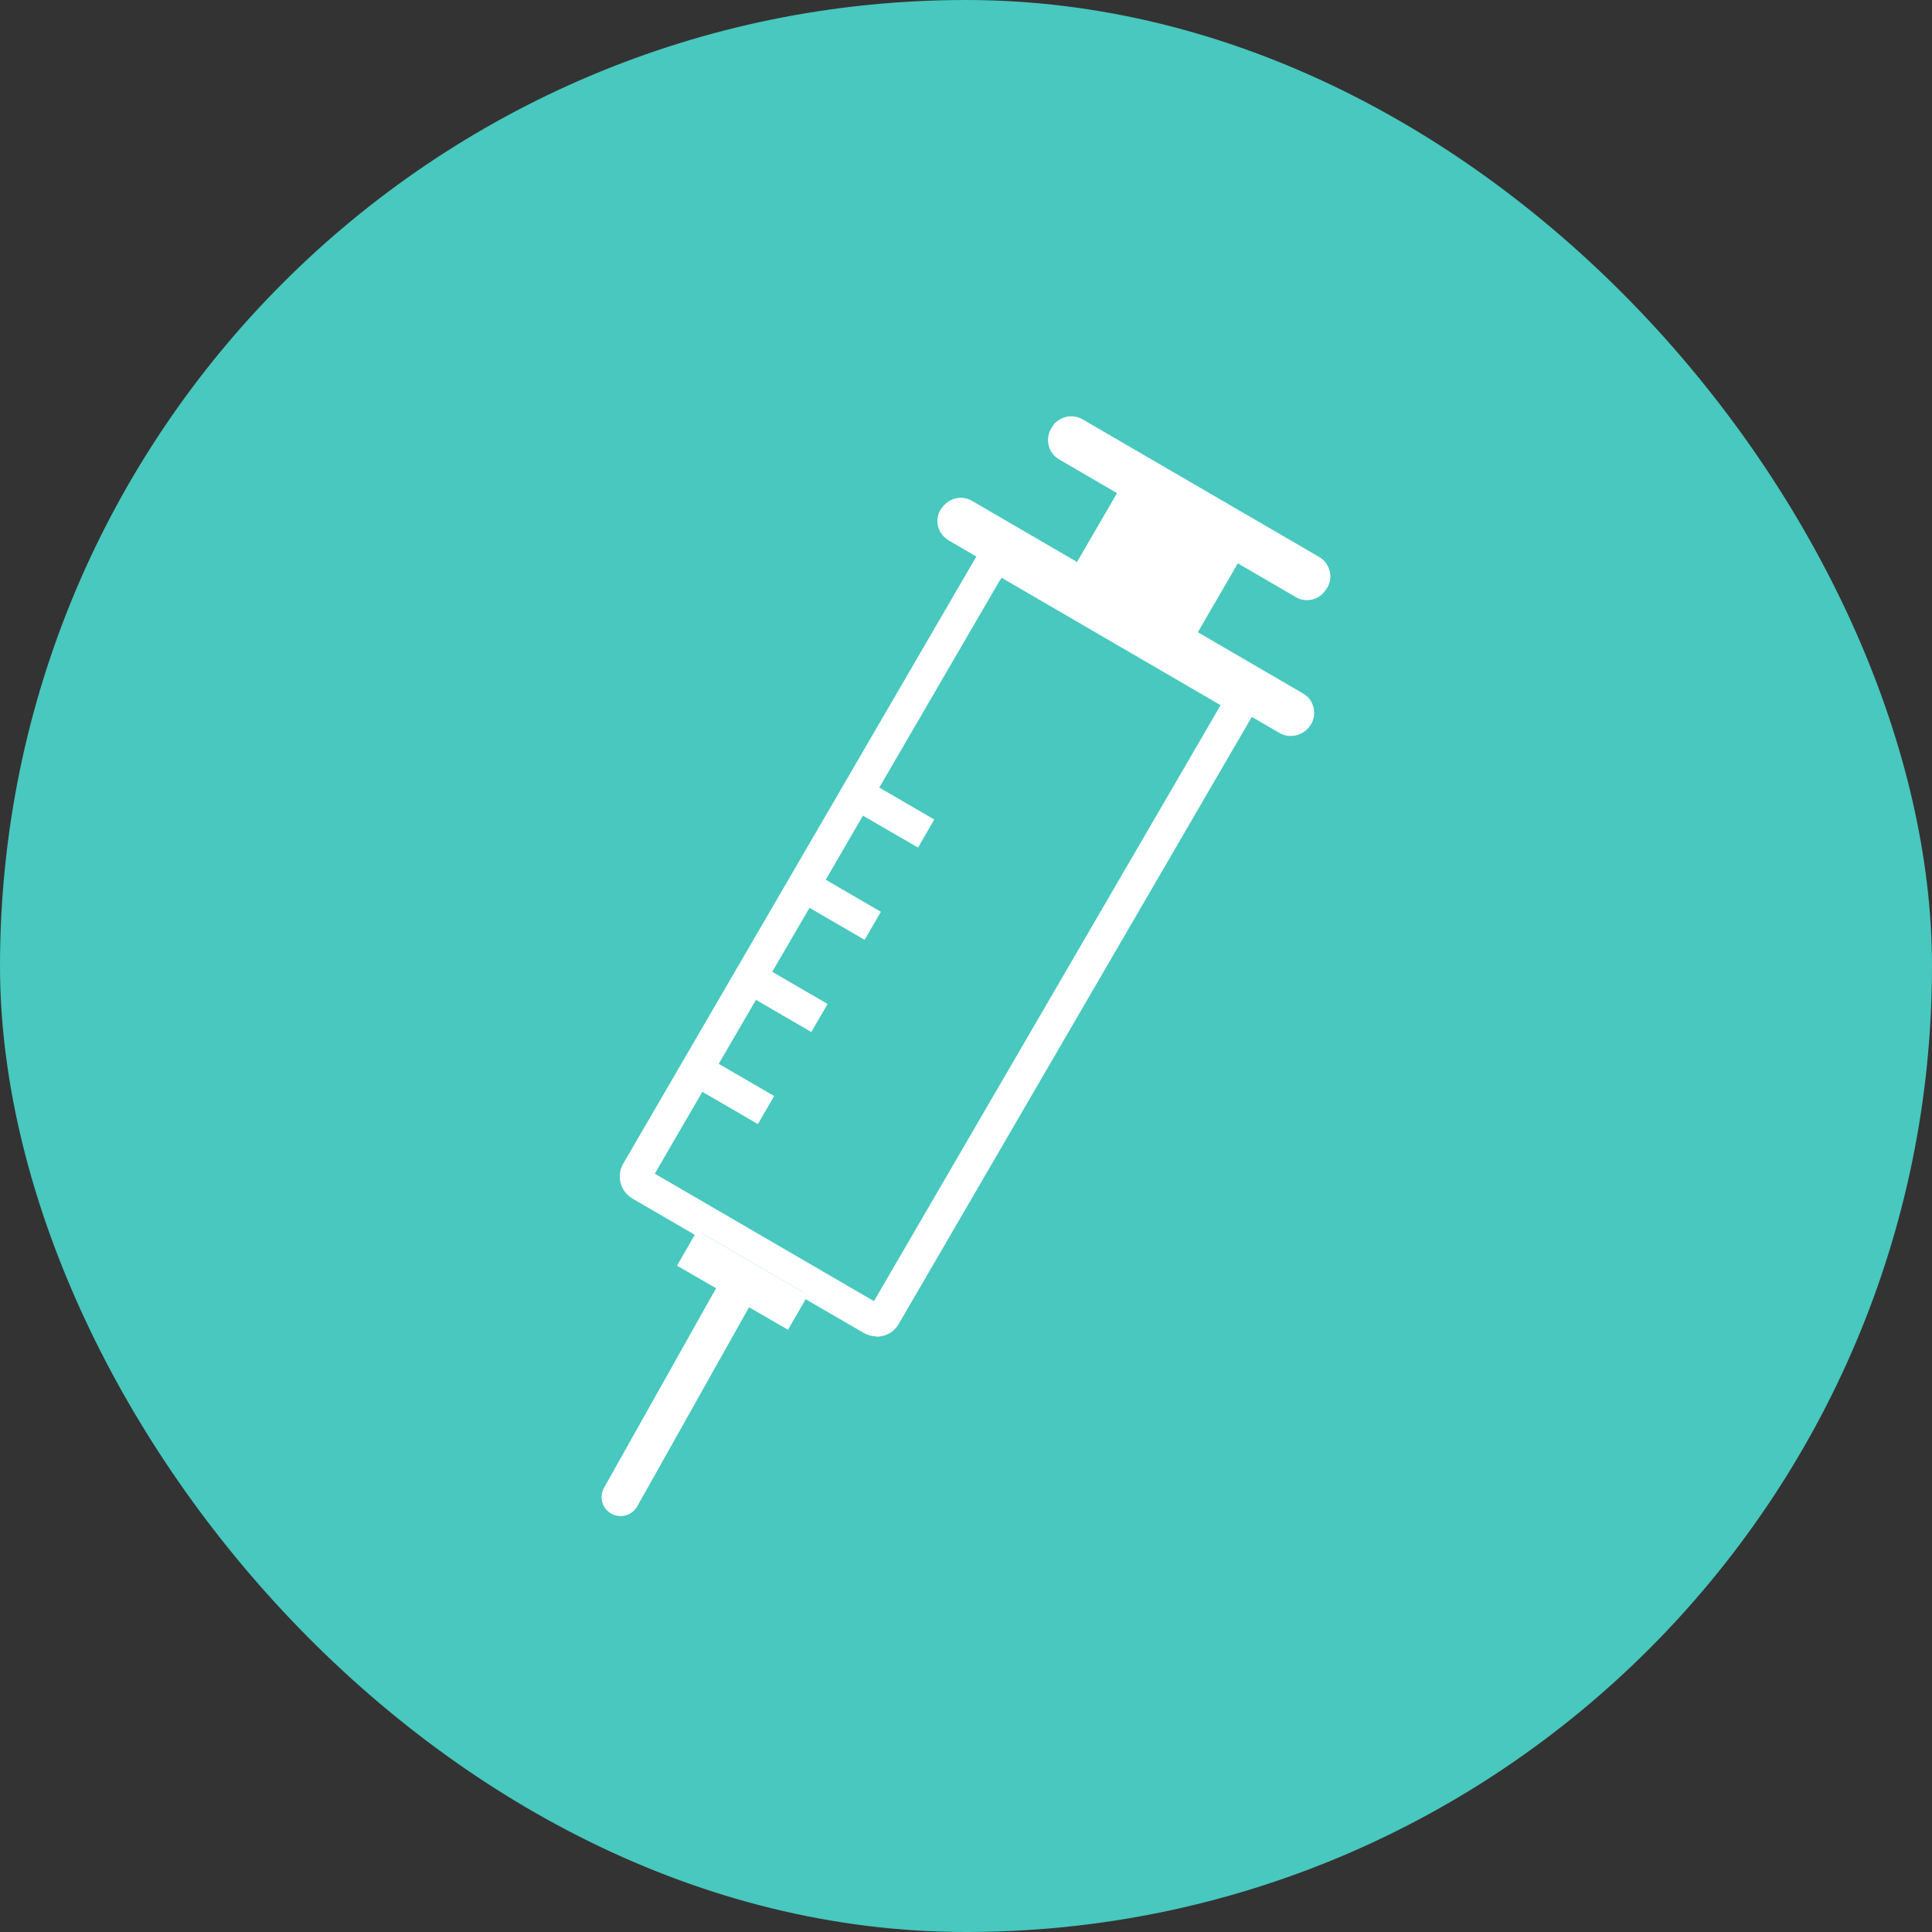 <?xml version="1.0" encoding="UTF-8"?>
<svg id="_レイヤー_2" data-name="レイヤー 2" xmlns="http://www.w3.org/2000/svg" width="170" height="170" viewBox="0 0 170 170">
  <rect x="0" y="0" width="170" height="170" fill="#333333" stroke="none"/>
  <defs>
    <style>
      .cls-1 {
        fill: #fff;
      }

      .cls-2 {
        fill: #48c8be;
      }
    </style>
  </defs>
  <g id="_具" data-name="具">
    <g>
      <rect class="cls-2" x="0" y="0" width="170" height="170" rx="85" ry="85"/>
      <g>
        <g>
          <polygon class="cls-1" points="72.06 112.29 72 112.39 62.24 106.75 62.29 106.65 72.06 112.29"/>
          <polygon class="cls-1" points="72 112.39 71.1 113.95 61.35 108.28 62.24 106.75 72 112.39"/>
          <polygon class="cls-1" points="64.46 114.19 59.57 111.37 61.35 108.28 71.1 113.95 69.34 117.01 64.46 114.19"/>
          <g>
            <polygon class="cls-1" points="75.92 82.13 71.07 79.31 67.37 85.67 72.24 88.49 71.23 90.24 66.36 87.41 62.66 93.77 67.54 96.6 66.53 98.35 61.64 95.51 57.04 103.44 77.05 115.08 107.89 62.06 107.9 62.07 77.13 115.35 72 112.39 72.06 112.29 62.29 106.65 62.24 106.75 56.89 103.66 87.65 50.38 87.83 50.48 76.79 69.46 81.64 72.27 80.62 74.02 75.78 71.21 72.08 77.56 76.94 80.38 75.92 82.13"/>
            <path class="cls-1" d="M77.29,115.92l-5.86-3.39.06-.1-9.04-5.22-.06.1-6.07-3.5,31.18-54.01.91.52-11.04,18.98,4.84,2.81-1.43,2.47-4.85-2.81-3.27,5.64,4.85,2.82-1.43,2.47-4.85-2.82-3.28,5.63,4.87,2.83-1.43,2.47-4.87-2.83-3.28,5.63,4.88,2.83-1.43,2.47-4.89-2.84-4.19,7.2,19.29,11.22,30.86-53.05.69.48-.18.34-30.97,53.65ZM62.18,95.34l4.2,2.44.59-1.02-4.2-2.44-.59,1.02ZM66.86,87.22l4.21,2.45.59-1.02-4.21-2.45-.59,1.02ZM71.55,79.11l4.22,2.45.59-1.02-4.22-2.45-.59,1.02ZM76.24,70.99l4.24,2.46.59-1.02-4.24-2.46-.59,1.02Z"/>
          </g>
          <g>
            <path class="cls-1" d="M87.65,50.38l-30.76,53.29,5.35,3.09-.88,1.54-5.49-3.19c-.42-.25-.73-.64-.85-1.12-.13-.47-.06-.97.19-1.39l31.28-53.78-2.73-1.59c-.38-.22-.65-.53-.76-.89-.14-.42-.1-.86.11-1.23l.06-.08v-.03c.3-.49.81-.79,1.37-.79.27,0,.54.08.78.21l9.62,5.6,3.95-6.78-5.46-3.18c-.74-.43-.99-1.38-.56-2.12l.22-.36c.33-.33.73-.51,1.15-.53h.06c.27,0,.54.07.77.21l20.82,12.11c.36.21.61.55.72.95.11.39.05.81-.15,1.16l-.07.1v.02c-.23.37-.56.63-.97.74-.13.03-.27.05-.4.05-.27,0-.54-.07-.78-.21l-5.46-3.18-3.95,6.78,9.62,5.6c.36.21.61.54.72.94.1.39.05.79-.13,1.14l-.06.08-.02.03c-.29.49-.8.79-1.36.79-.27,0-.54-.07-.78-.21l-2.82-1.64-31.28,53.78c-.24.42-.64.72-1.12.85-.16.04-.32.07-.48.07-.32,0-.63-.09-.92-.25l-5.1-2.96.9-1.57,5.13,2.96,30.76-53.29h0s.1-.17.1-.17l-20.01-11.64-.13.23-.18-.1Z"/>
            <path class="cls-1" d="M77.11,117.59c-.39,0-.78-.11-1.12-.31l-5.46-3.17,1.32-2.29,5.13,2.97,30.36-52.59h0s.08-.14.08-.14l-19.3-11.23-.13.23-.18-.1-30.35,52.56,5.35,3.09-1.3,2.26-5.85-3.4c-.52-.31-.89-.79-1.05-1.37-.15-.58-.07-1.19.23-1.71l31.07-53.42-2.37-1.38c-.46-.27-.8-.66-.95-1.12-.18-.53-.13-1.09.14-1.57l.1-.13h0c.6-.95,1.77-1.23,2.68-.71l9.26,5.39,3.52-6.06-5.1-2.97c-.45-.26-.78-.69-.91-1.2-.13-.51-.06-1.04.2-1.49l.29-.45c.4-.4.91-.63,1.43-.65h0c.42,0,.76.09,1.06.27l20.82,12.11c.45.27.78.69.91,1.2.14.5.07,1.03-.19,1.48l-.09.13c-.26.45-.69.79-1.2.92-.52.14-1.05.06-1.49-.2l-5.1-2.97-3.52,6.06,9.26,5.39c.46.26.78.69.91,1.2.13.49.07,1-.17,1.44l-.1.14c-.5.88-1.77,1.24-2.69.71l-2.46-1.43-31.07,53.42c-.3.52-.79.89-1.37,1.04-.19.05-.39.08-.58.08ZM71.67,113.8l4.74,2.75c.33.19.71.24,1.07.14.37-.1.68-.33.87-.66l31.49-54.15,3.18,1.85c.53.31,1.26.11,1.56-.42l.11-.15c.1-.2.13-.49.06-.77-.08-.29-.26-.54-.52-.69l-9.98-5.81,4.37-7.5,5.82,3.39c.26.15.55.19.86.11.3-.08.54-.26.7-.54l.1-.14c.13-.23.17-.53.09-.82-.08-.3-.27-.54-.53-.69l-20.82-12.11c-.17-.1-.37-.15-.56-.15-.34.01-.63.14-.88.37l-.19.32c-.15.25-.19.56-.11.85.08.29.26.54.52.69l5.82,3.39-4.37,7.5-9.98-5.81c-.55-.31-1.25-.11-1.56.43l-.1.15c-.12.22-.15.54-.04.85.09.26.29.5.58.66l3.09,1.8-31.49,54.14c-.19.33-.24.71-.14,1.07.1.37.33.67.66.86l5.13,2.98.47-.81-5.35-3.09,31.18-54.01.18.1.14-.23,20.74,12.07-.3.53-30.97,53.65-5.13-2.96-.49.84Z"/>
          </g>
        </g>
        <path class="cls-1" d="M54.61,133.4c-.28,0-.56-.07-.82-.21-.81-.45-1.09-1.47-.64-2.28l9.85-17.54c.45-.81,1.47-1.09,2.28-.64.81.45,1.09,1.47.64,2.28l-9.85,17.54c-.31.55-.87.85-1.46.85Z"/>
      </g>
    </g>
  </g>
</svg>